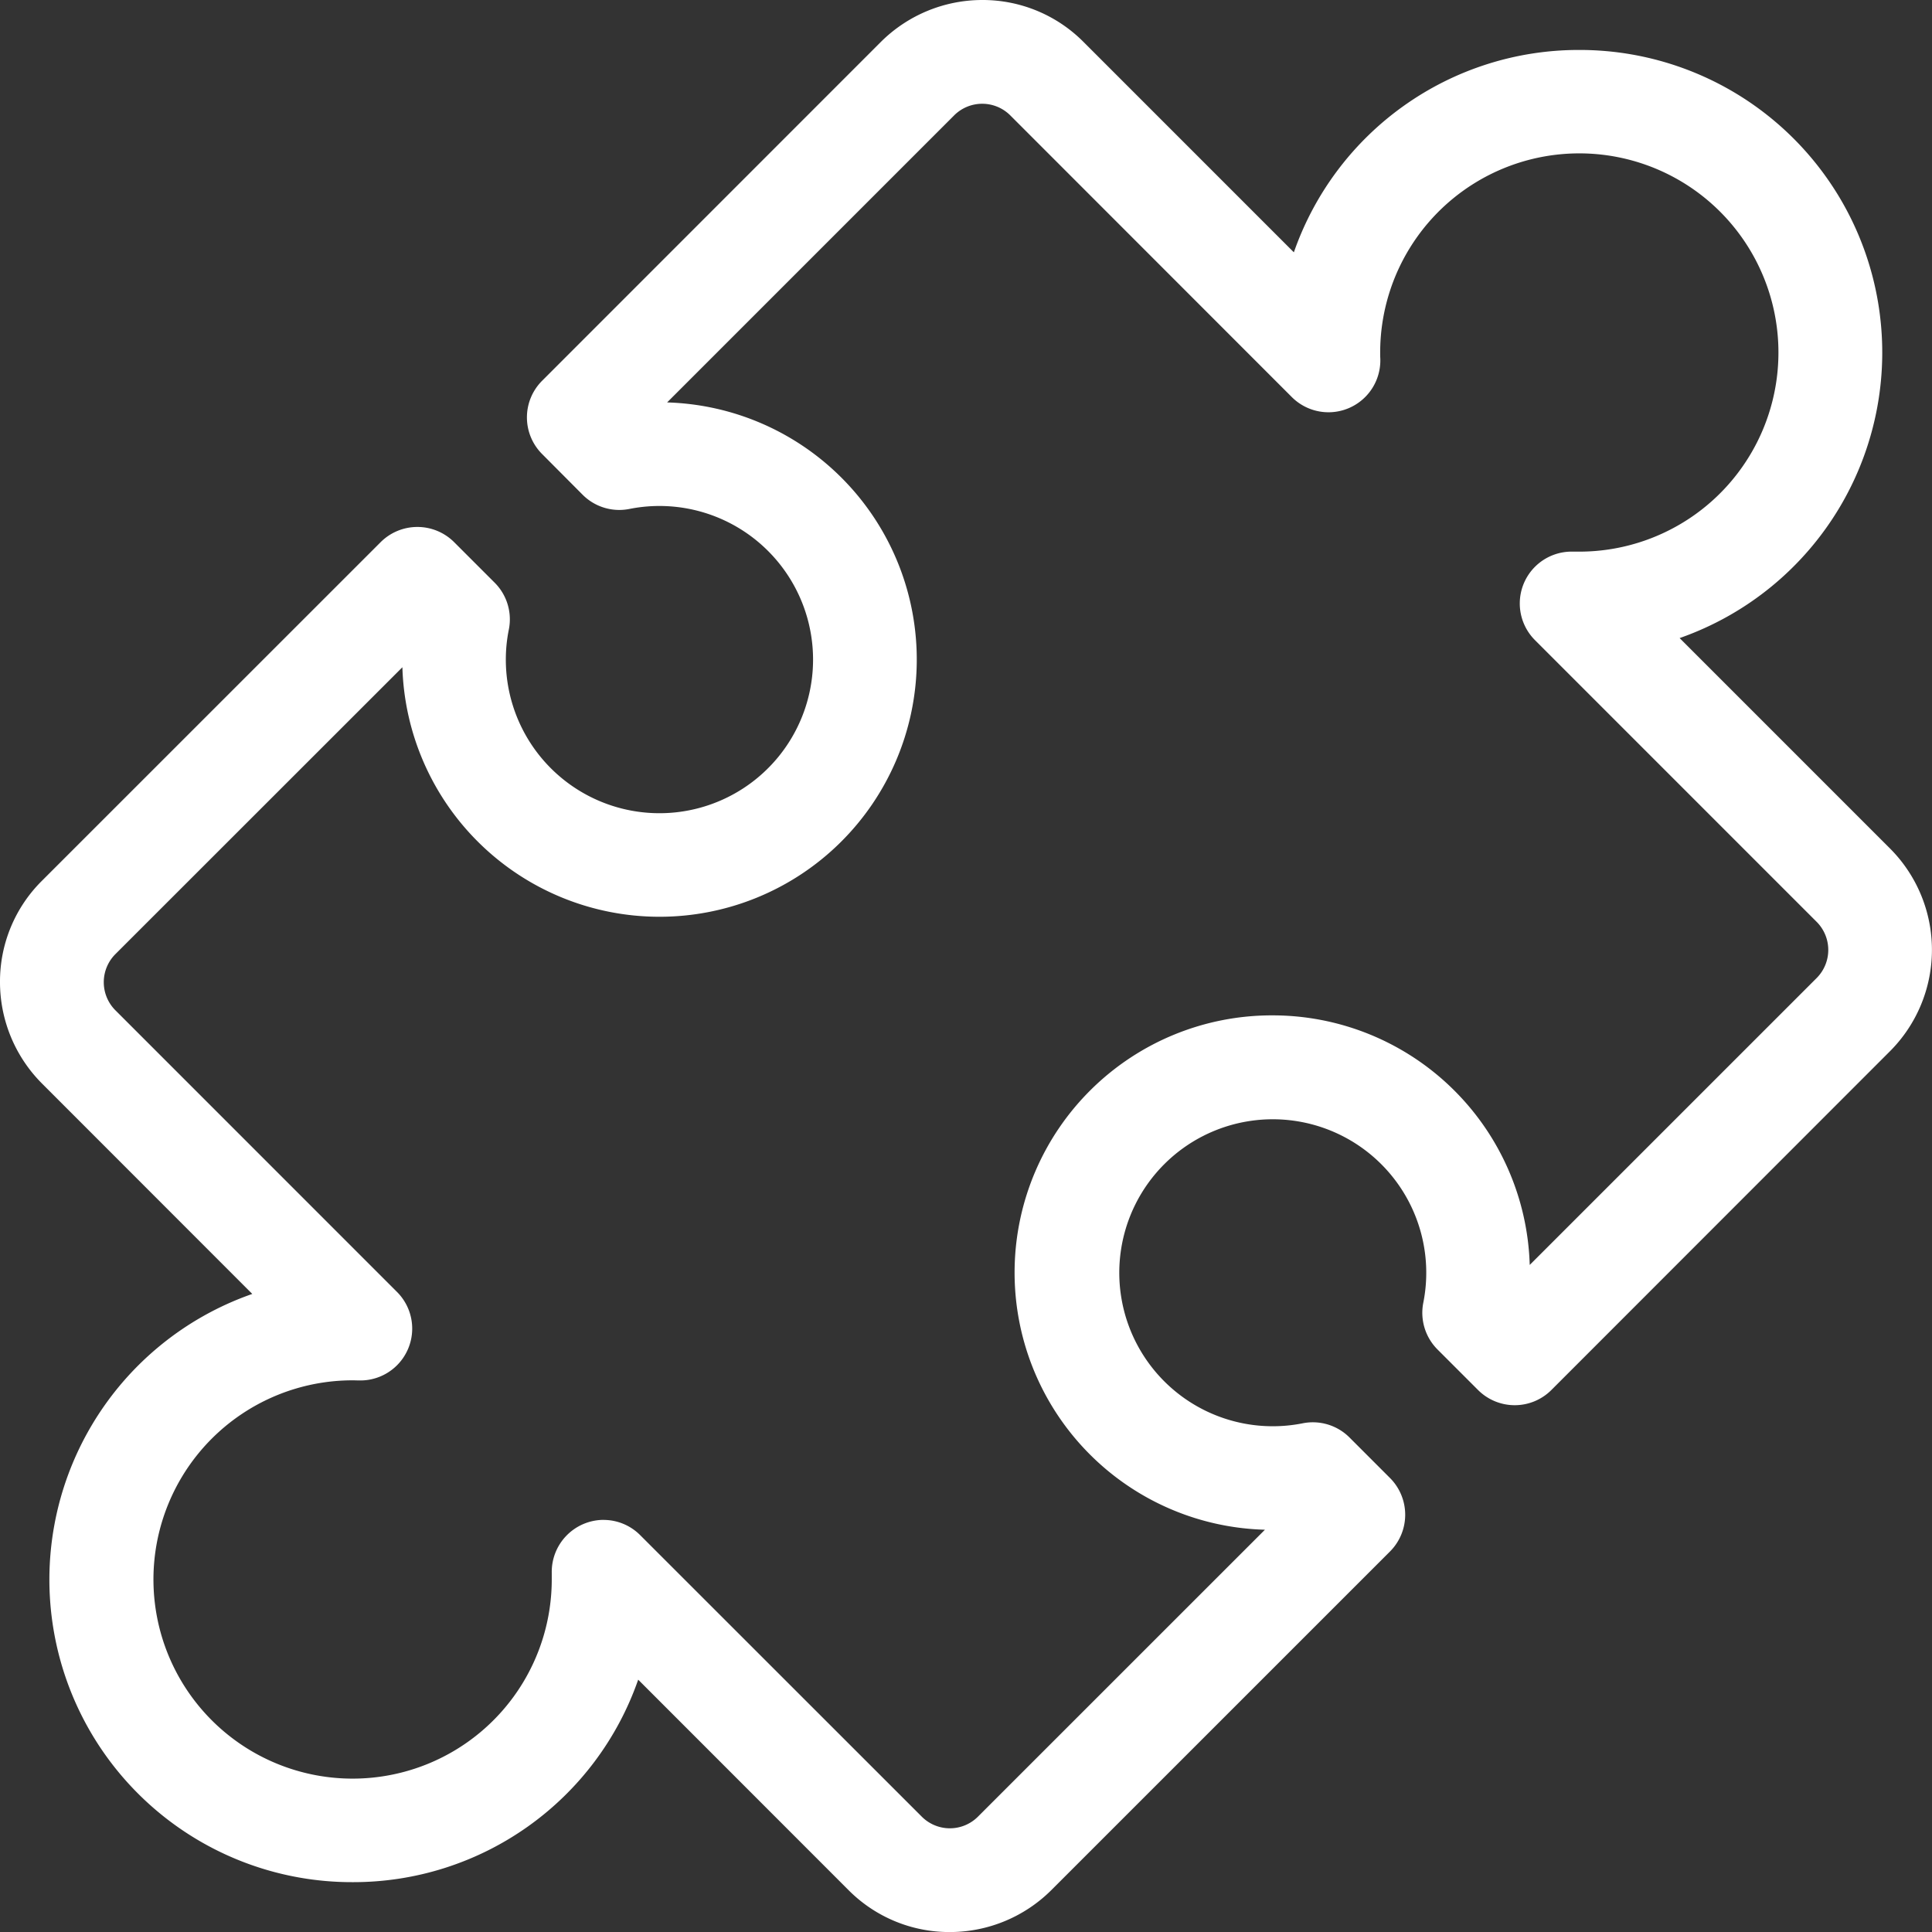 <?xml version="1.0" encoding="UTF-8"?>
<svg xmlns="http://www.w3.org/2000/svg" xmlns:xlink="http://www.w3.org/1999/xlink" id="ENERGY_EFFICIENT_-_icon" data-name="ENERGY EFFICIENT - icon" width="103.997" height="104" viewBox="0 0 103.997 104">
  <rect x="0" y="0" width="103.997" height="104" fill="#333333" stroke="none"/>
  <defs>
    <clipPath id="clip-path">
      <rect id="Rectangle_149" data-name="Rectangle 149" width="103.997" height="104" fill="#fff"></rect>
    </clipPath>
  </defs>
  <g id="Group_76" data-name="Group 76" clip-path="url(#clip-path)">
    <path id="Path_139" data-name="Path 139" d="M101.326,46.534l-12.4-12.4A15.4,15.4,0,1,0,70.294,15.5L57.893,3.1a6.82,6.82,0,0,0-9.622,0L30.03,21.346a1.885,1.885,0,0,0,0,2.666l0,0L32.211,26.2a1.887,1.887,0,0,0,1.706.518,9.168,9.168,0,1,1-7.376,8.99,8.912,8.912,0,0,1,.176-1.787,1.9,1.9,0,0,0-.517-1.707l-2.187-2.185a1.89,1.89,0,0,0-2.672,0L3.106,48.272a6.819,6.819,0,0,0,0,9.62l12.4,12.4A15.4,15.4,0,1,0,34.134,88.92l12.4,12.4a6.818,6.818,0,0,0,9.62,0L74.395,83.08a1.889,1.889,0,0,0,0-2.672l-2.181-2.185a1.893,1.893,0,0,0-1.7-.518,9.151,9.151,0,1,1,7.2-7.193,1.882,1.882,0,0,0,.518,1.7l2.181,2.185a1.892,1.892,0,0,0,2.673,0L101.323,56.15a6.823,6.823,0,0,0,0-9.621M98.65,53.479l-16.9,16.9-.18-.18a13.188,13.188,0,0,0,.1-1.493A13.024,13.024,0,1,0,70.206,81.56l.18.181-16.9,16.9a3.037,3.037,0,0,1-4.275,0L34.038,83.476a1.89,1.89,0,0,0-3.226,1.362c0,.146,0,.275,0,.381A11.622,11.622,0,1,1,19.186,73.606H19.2c.118,0,.236,0,.353.006a1.891,1.891,0,0,0,1.393-3.226L5.778,55.218a3.041,3.041,0,0,1,0-4.276l16.9-16.9.178.179a13.4,13.4,0,0,0-.1,1.494A13.033,13.033,0,1,0,34.222,22.864l-.18-.18,16.906-16.9a3.036,3.036,0,0,1,4.276,0L70.391,20.947a1.891,1.891,0,0,0,3.226-1.413c0-.1-.007-.212-.007-.333A11.623,11.623,0,1,1,85.242,30.815h-.019c-.118,0-.236,0-.352,0a1.89,1.89,0,0,0-1.393,3.226L98.648,49.2a3.041,3.041,0,0,1,0,4.28" transform="translate(-0.216 -0.214)" fill="#fff"></path>
    <path id="Path_140" data-name="Path 140" d="M51.123,104a7.651,7.651,0,0,1-5.44-2.25L34.353,90.414a16.234,16.234,0,0,1-15.345,10.9H18.98a16.286,16.286,0,0,1-5.4-31.663L2.251,58.315A7.729,7.729,0,0,1,0,52.866,7.629,7.629,0,0,1,2.249,47.42L20.494,29.179a2.8,2.8,0,0,1,3.947,0l2.187,2.187a2.788,2.788,0,0,1,.762,2.52,8.1,8.1,0,0,0-.162,1.61,8.269,8.269,0,1,0,6.651-8.1,2.785,2.785,0,0,1-2.518-.766L29.181,24.44a2.788,2.788,0,0,1,0-3.944l0,0L47.421,2.251A7.743,7.743,0,0,1,52.865,0h.01a7.649,7.649,0,0,1,5.441,2.25L69.647,13.582A16.233,16.233,0,0,1,85,2.689h.012a16.286,16.286,0,0,1,5.4,31.658l11.333,11.334a7.723,7.723,0,0,1,0,10.895L83.509,74.822a2.791,2.791,0,0,1-3.948,0l0,0-2.181-2.181a2.792,2.792,0,0,1-.767-2.509,8.262,8.262,0,1,0-6.489,6.482,2.788,2.788,0,0,1,2.518.764l2.185,2.186a2.8,2.8,0,0,1,0,3.945L56.583,101.751A7.74,7.74,0,0,1,51.144,104Zm-17.7-17.057,13.531,13.532a5.854,5.854,0,0,0,4.168,1.723h.012a5.928,5.928,0,0,0,4.167-1.721L73.546,82.232a.994.994,0,0,0,0-1.4l-2.181-2.185a1,1,0,0,0-.894-.271,10.07,10.07,0,1,1,8.1-9.873,10.224,10.224,0,0,1-.194,1.971.989.989,0,0,0,.273.888l2.181,2.185a1.026,1.026,0,0,0,1.4,0l18.242-18.242a5.921,5.921,0,0,0,0-8.347L86.939,33.424l1.553-.381A14.489,14.489,0,0,0,85.011,4.489H85A14.438,14.438,0,0,0,70.955,15.5l-.382,1.552L57.042,3.524A5.86,5.86,0,0,0,52.873,1.8h-.008a5.934,5.934,0,0,0-4.17,1.723L30.454,21.768a.986.986,0,0,0,0,1.395h0l2.185,2.187a.988.988,0,0,0,.893.271,10.067,10.067,0,1,1-7.908,7.909.986.986,0,0,0-.271-.893l-2.185-2.185a.991.991,0,0,0-1.4,0L3.527,48.695a5.85,5.85,0,0,0-1.721,4.172,5.92,5.92,0,0,0,1.722,4.174L17.059,70.571l-1.552.382a14.489,14.489,0,0,0,3.478,28.554h.02a14.433,14.433,0,0,0,14.04-11.015Zm17.709,13.278a3.92,3.92,0,0,1-2.779-1.143L33.188,83.905a.989.989,0,0,0-1.689.713c0,.147,0,.281,0,.393A12.524,12.524,0,1,1,18.973,72.494h.013c.127,0,.254,0,.38.006a1,1,0,0,0,.938-.6.987.987,0,0,0-.21-1.093L4.928,55.647a3.939,3.939,0,0,1,0-5.549L22.469,32.556l1.123,1.123-.049.432A11.972,11.972,0,0,0,35.487,47.546H35.5a12.045,12.045,0,0,0,.006-24.089H35.5a12.121,12.121,0,0,0-1.391.09l-.432.05-1.126-1.126L50.094,4.928a3.939,3.939,0,0,1,5.55,0L70.813,20.1a.989.989,0,0,0,1.688-.739c0-.111-.007-.236-.007-.37A12.524,12.524,0,1,1,85.023,31.506h-.011c-.128,0-.254,0-.38-.006a1,1,0,0,0-.937.6.981.981,0,0,0,.208,1.09l15.169,15.17a3.943,3.943,0,0,1,0,5.552L81.531,71.449l-1.123-1.131.049-.431A12.032,12.032,0,0,0,68.5,56.454H68.5a12.045,12.045,0,0,0-.008,24.09H68.5a11.943,11.943,0,0,0,1.391-.089l.432-.05,1.126,1.126L53.9,99.071a3.911,3.911,0,0,1-2.77,1.144m-18.639-18.4a2.782,2.782,0,0,1,1.969.82L49.63,97.8a2.137,2.137,0,0,0,3,0L68.09,82.343A13.846,13.846,0,0,1,68.5,54.656h.01A13.845,13.845,0,0,1,82.343,68.09L97.8,52.634a2.141,2.141,0,0,0,0-3L82.627,34.459a2.791,2.791,0,0,1,2.056-4.765c.108,0,.216,0,.323,0A10.719,10.719,0,1,0,74.293,18.974v.014c0,.1,0,.2.006.29a2.791,2.791,0,0,1-4.765,2.093L54.371,6.2a2.138,2.138,0,0,0-3,0L35.91,21.662a13.846,13.846,0,0,1-.4,27.686h-.02a13.846,13.846,0,0,1-13.83-13.431L6.2,51.371a2.139,2.139,0,0,0,0,3L21.369,69.542a2.791,2.791,0,0,1-2.056,4.765c-.109,0-.218-.006-.323-.006A10.72,10.72,0,1,0,29.7,85.027v-.014c0-.1,0-.224,0-.363a2.8,2.8,0,0,1,2.761-2.837h.034" transform="translate(0 0)" fill="#fff"></path>
  </g>
</svg>
